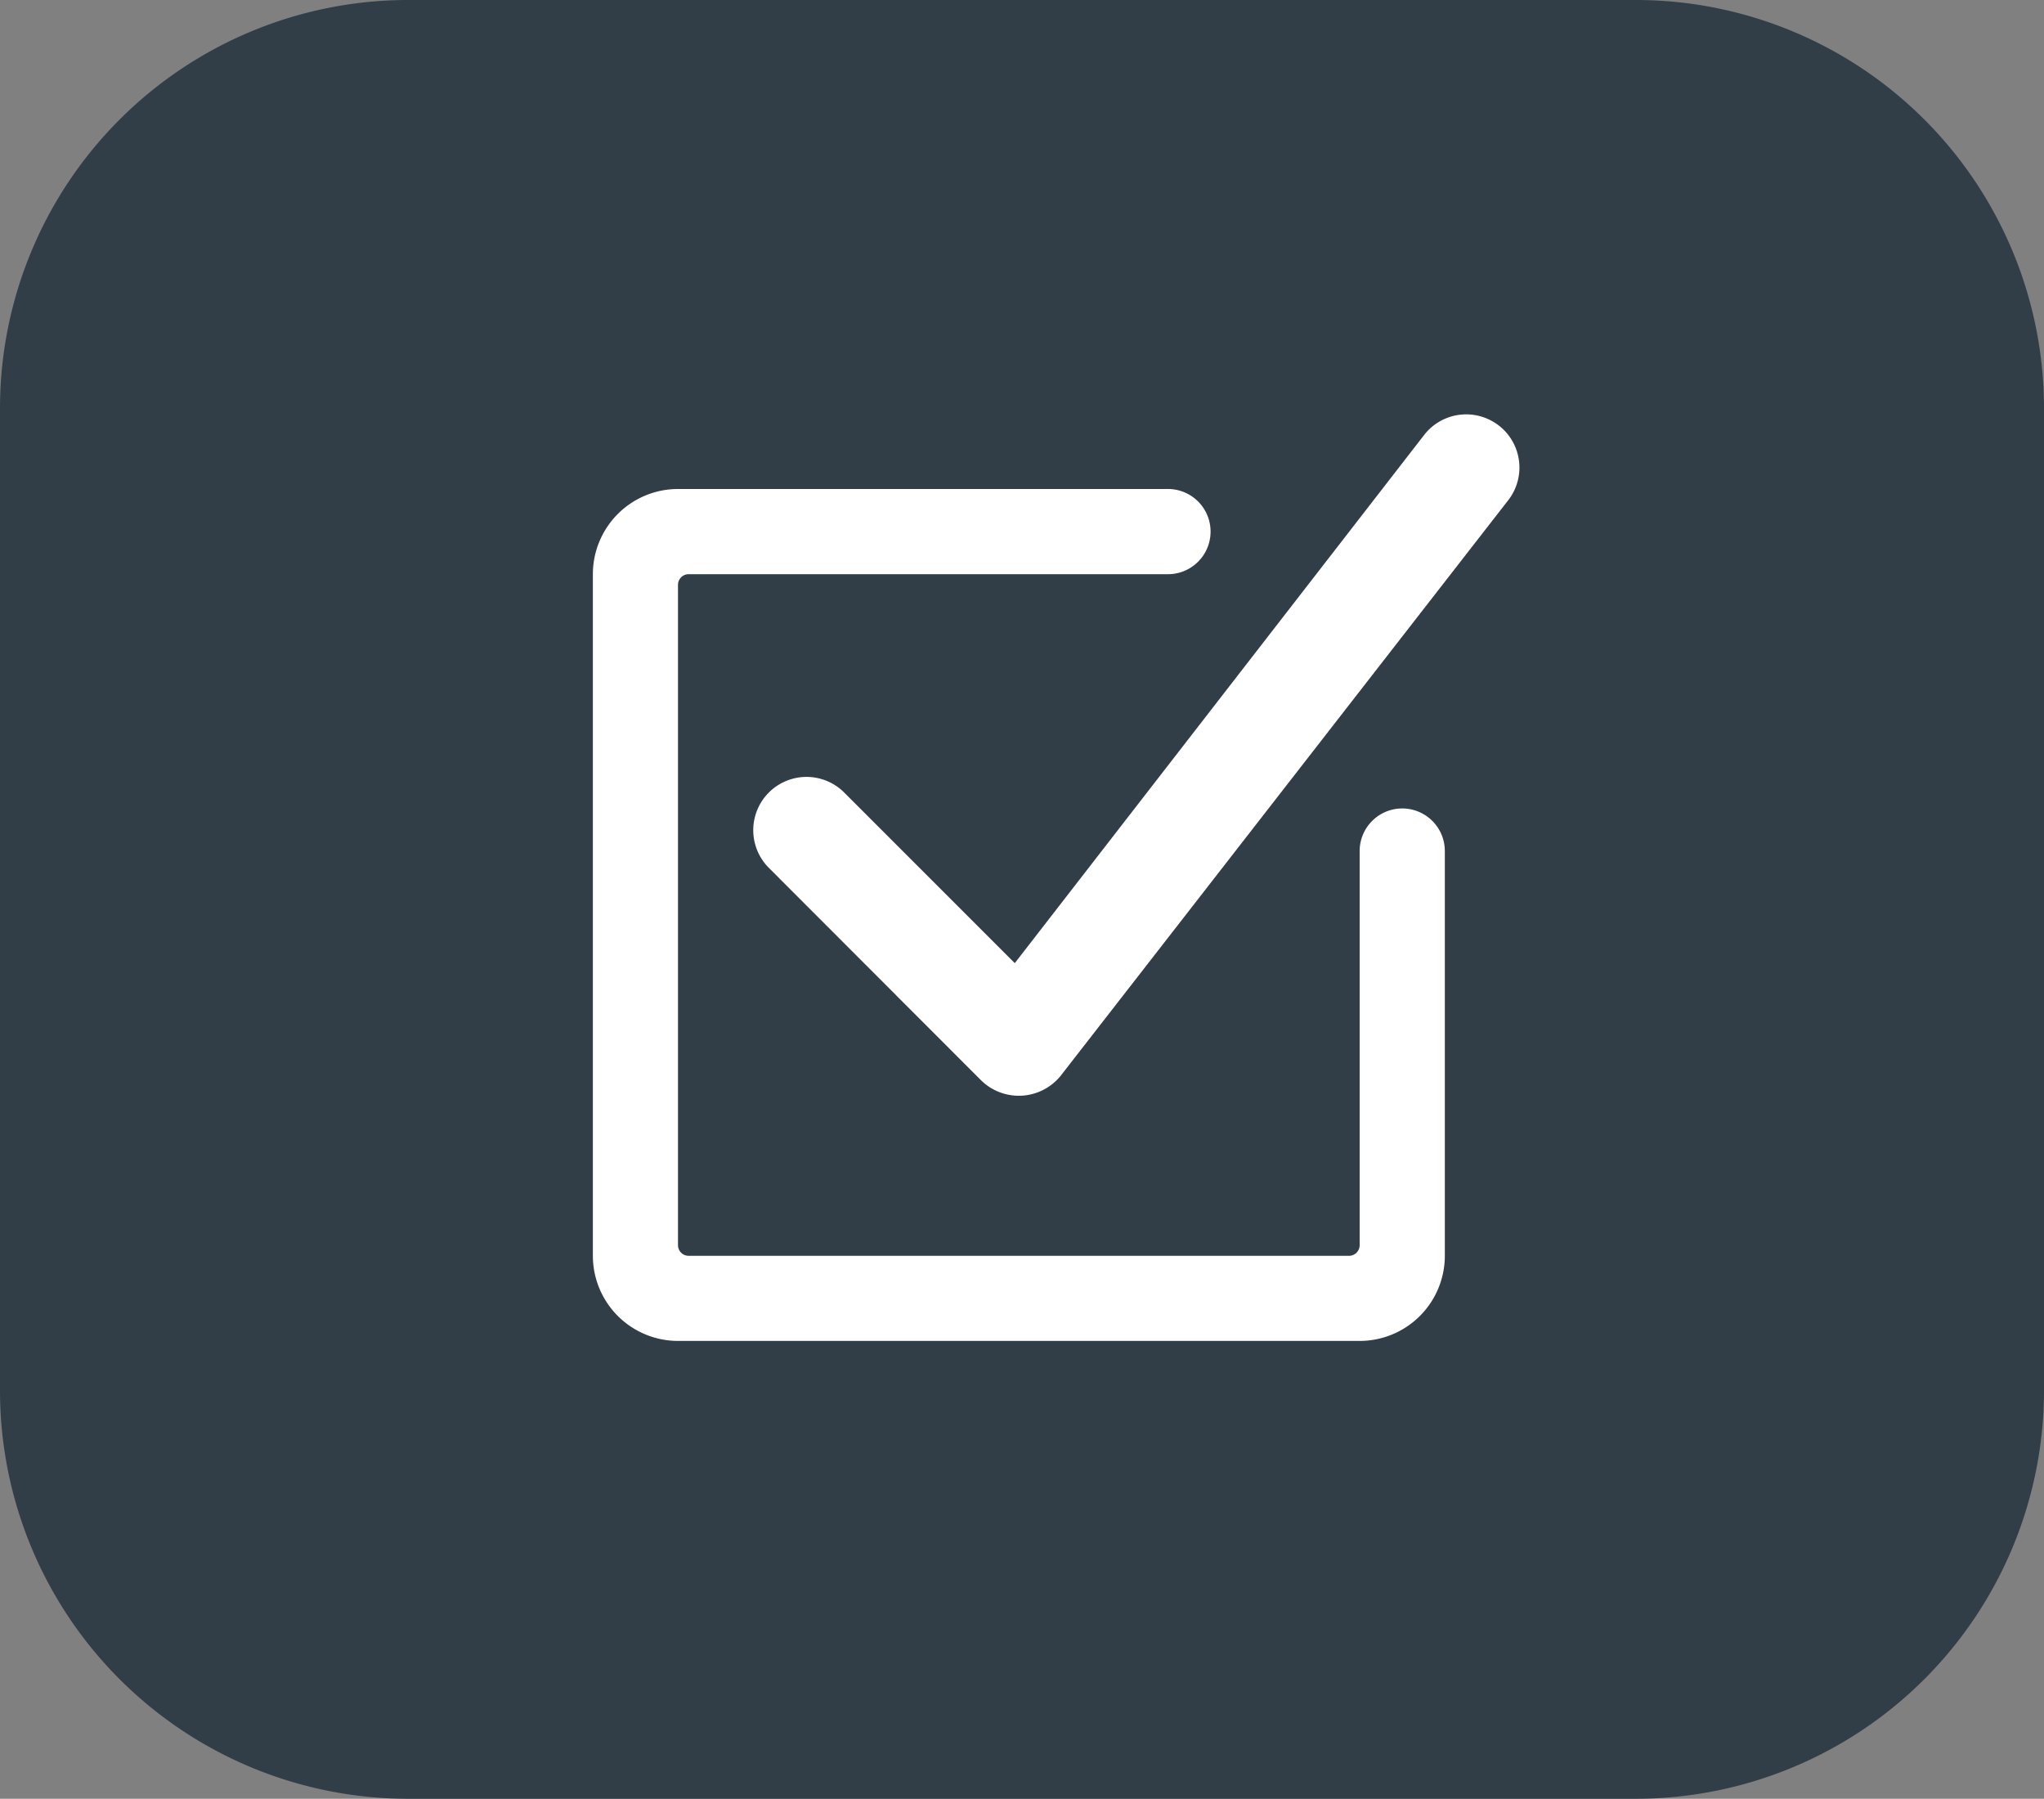 <svg xmlns="http://www.w3.org/2000/svg" width="70.79" height="62.287" viewBox="0 0 70.79 62.287"><rect x="0" y="0" width="70.79" height="62.287" fill="#808080" stroke="none"/><defs><style>.a{fill:#313E48;}.b{fill:#fff;}</style></defs><g transform="translate(-40.185 -897.459)"><g transform="translate(40.185 897.459)"><path class="a" d="M96.886,897.459H54.274a14.139,14.139,0,0,0-14.089,14.108v34.071a14.139,14.139,0,0,0,14.089,14.108H96.867a14.143,14.143,0,0,0,14.108-14.108V911.567A14.139,14.139,0,0,0,96.886,897.459Z" transform="translate(-40.185 -897.459)"/></g><g transform="translate(60.718 911.807)"><path class="b" d="M79.635,905.343a1.844,1.844,0,0,0-2.591.276l0,0-14.2,18.318-5.925-5.925a1.845,1.845,0,0,0-2.609,2.609L61.682,928a1.864,1.864,0,0,0,2.634-.031c.036-.038.073-.077.106-.117l15.49-19.917a1.843,1.843,0,0,0-.274-2.591Z" transform="translate(-48.232 -904.934)"/><path class="b" d="M78.912,917.344a1.475,1.475,0,0,0-1.474,1.476v13.646a.369.369,0,0,1-.369.369H54.2a.369.369,0,0,1-.37-.369V909.6a.369.369,0,0,1,.37-.368H70.8a1.475,1.475,0,1,0,0-2.95H53.832a2.95,2.95,0,0,0-2.95,2.95v23.6a2.95,2.95,0,0,0,2.95,2.95H77.438a2.95,2.95,0,0,0,2.95-2.95V918.82a1.475,1.475,0,0,0-1.476-1.476Z" transform="translate(-50.882 -903.697)"/></g></g></svg>